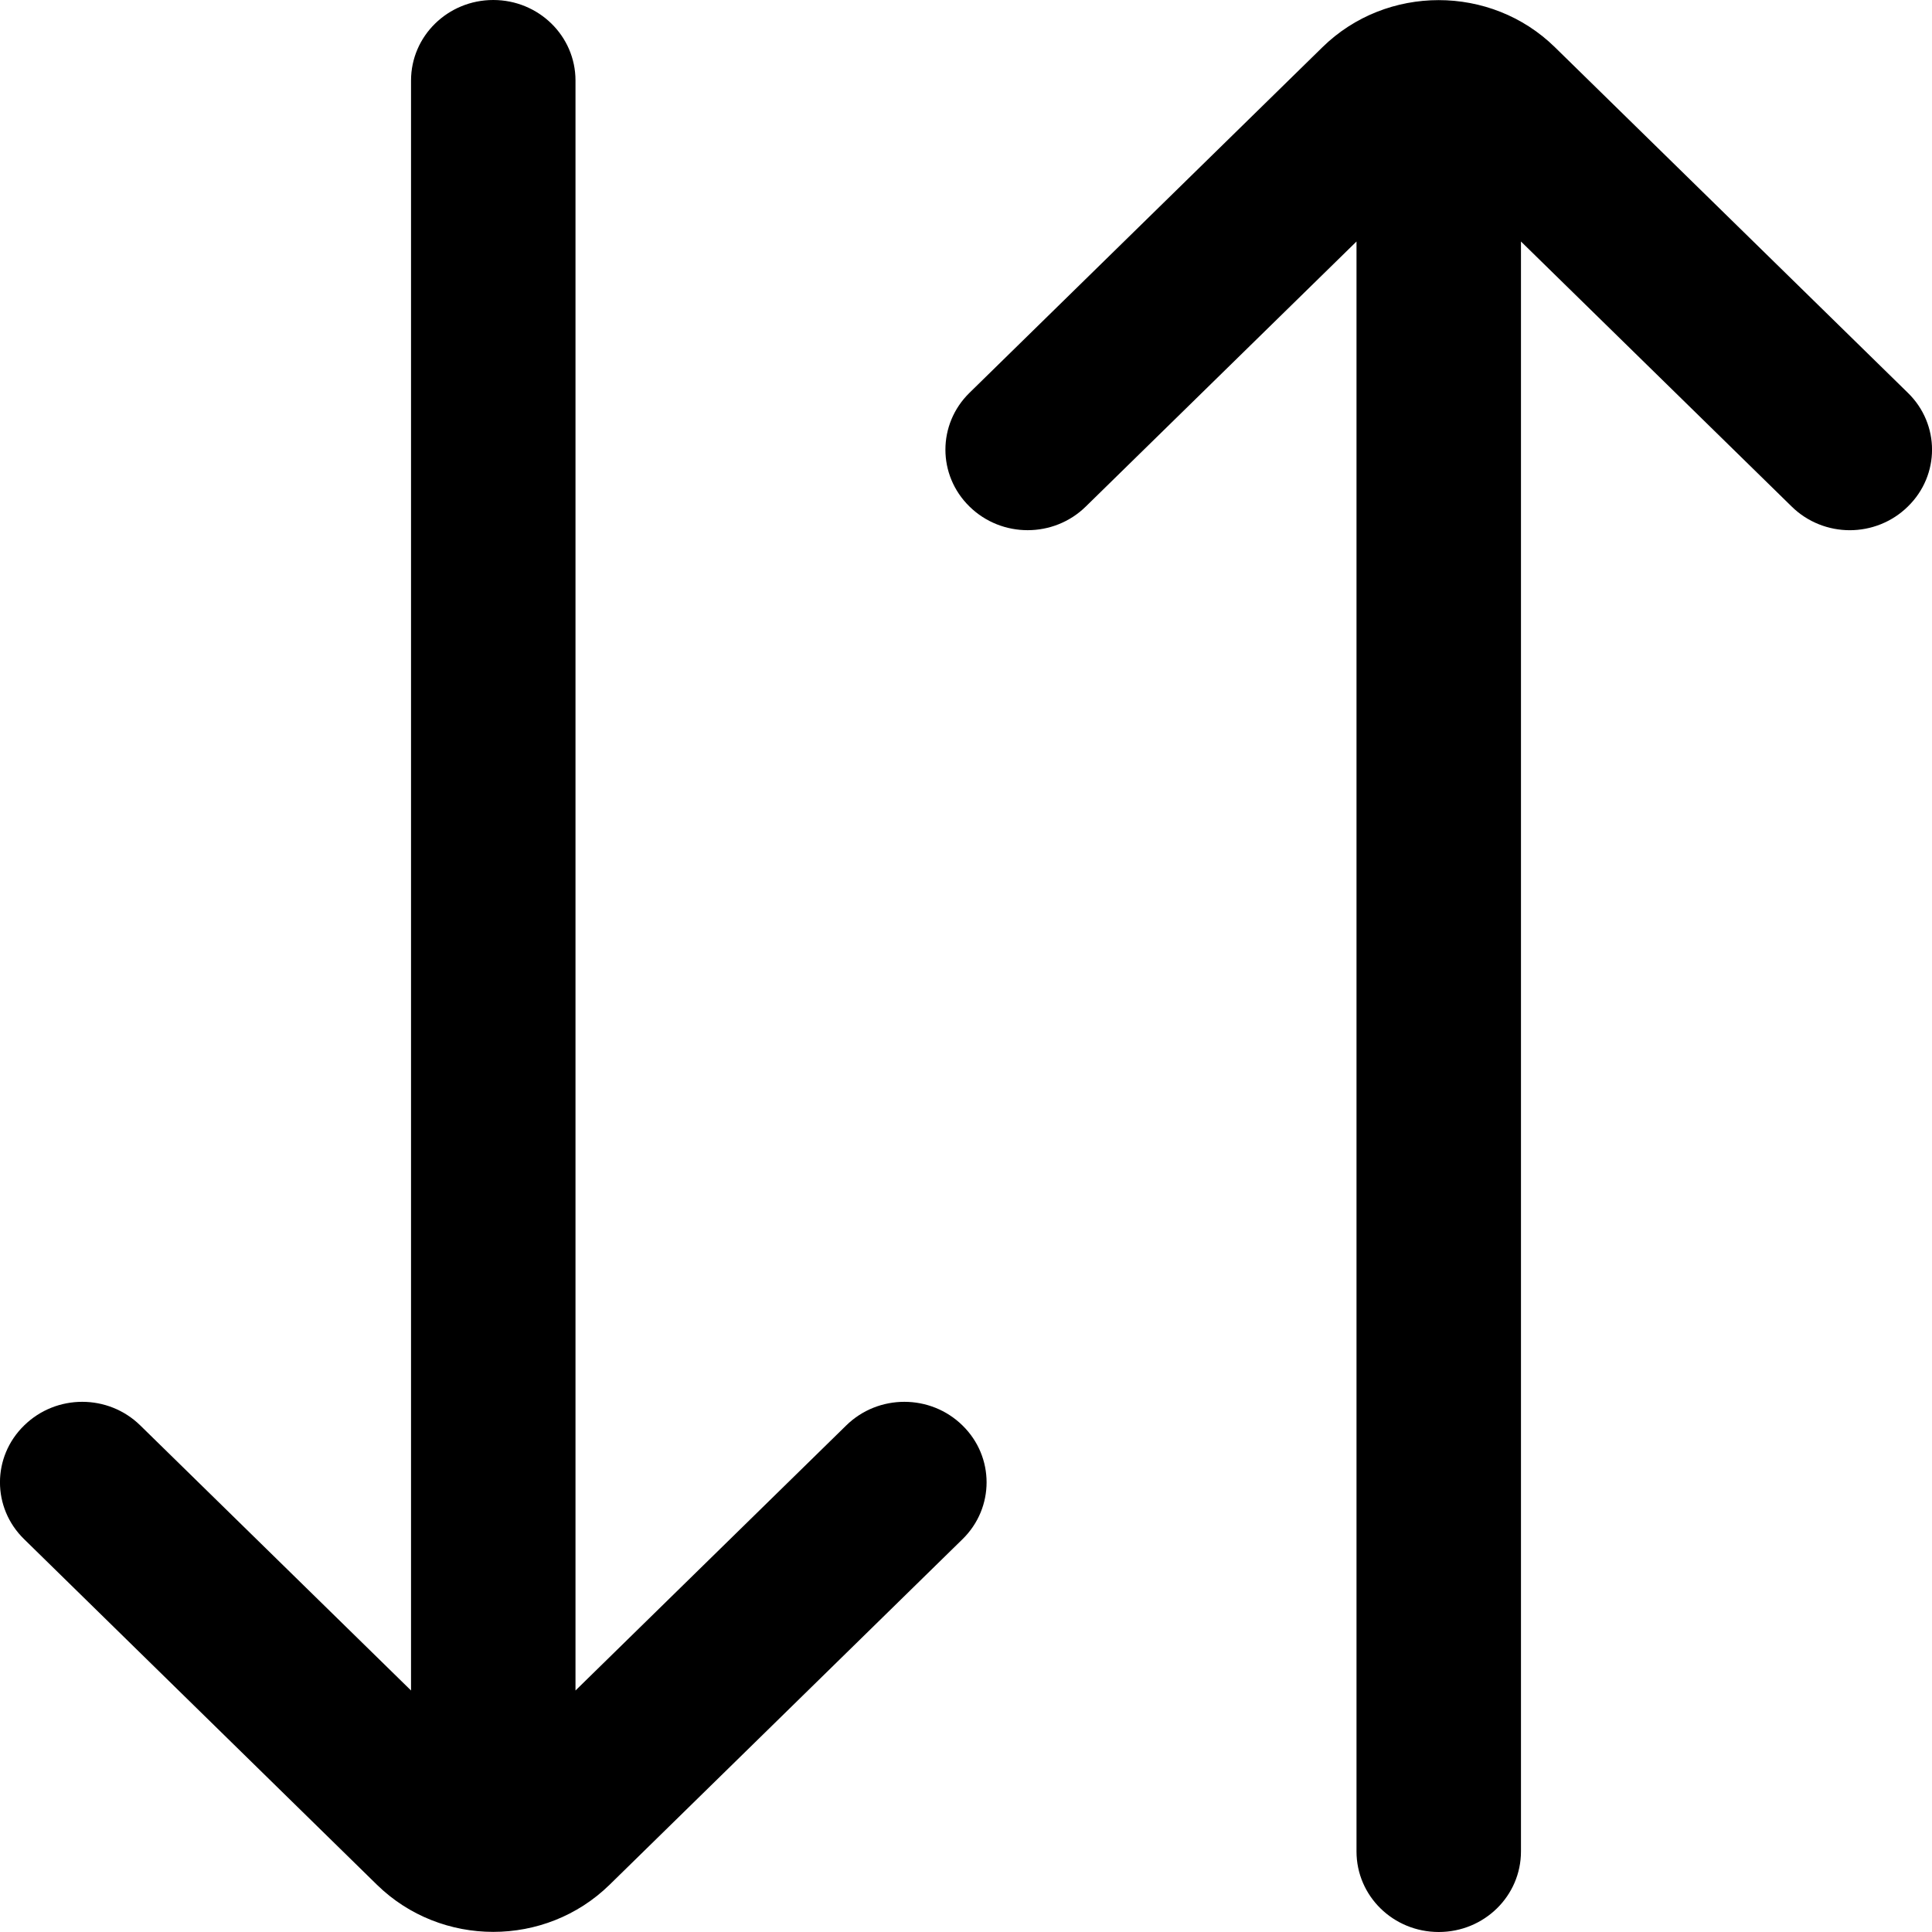 <svg width="16" height="16" viewBox="0 0 16 16" fill="none" xmlns="http://www.w3.org/2000/svg">
<g clip-path="url(#clip0_866_75)">
<path d="M7.971 11.805C8.237 12.065 8.237 12.487 7.971 12.747L5.048 15.609C4.782 15.869 4.434 15.999 4.085 15.999C3.737 15.999 3.388 15.869 3.122 15.609L0.2 12.747C-0.067 12.487 -0.067 12.065 0.2 11.805C0.466 11.544 0.896 11.544 1.162 11.805L3.404 14V0.667C3.404 0.298 3.709 0 4.085 0C4.461 0 4.766 0.298 4.766 0.667V14L7.008 11.805C7.274 11.544 7.705 11.544 7.971 11.805ZM15.8 3.253L12.877 0.391C12.347 -0.129 11.482 -0.129 10.952 0.391L8.029 3.253C7.763 3.513 7.763 3.935 8.029 4.195C8.295 4.456 8.726 4.456 8.992 4.195L11.234 2V15.333C11.234 15.702 11.538 16 11.915 16C12.291 16 12.596 15.702 12.596 15.333V2L14.838 4.195C14.97 4.325 15.145 4.391 15.319 4.391C15.493 4.391 15.668 4.325 15.8 4.195C16.067 3.935 16.067 3.513 15.8 3.253Z" fill="black"/>
</g>
<defs>
<clipPath id="clip0_866_75">
<rect width="16" height="16" fill="white"/>
</clipPath>
</defs>
</svg>
